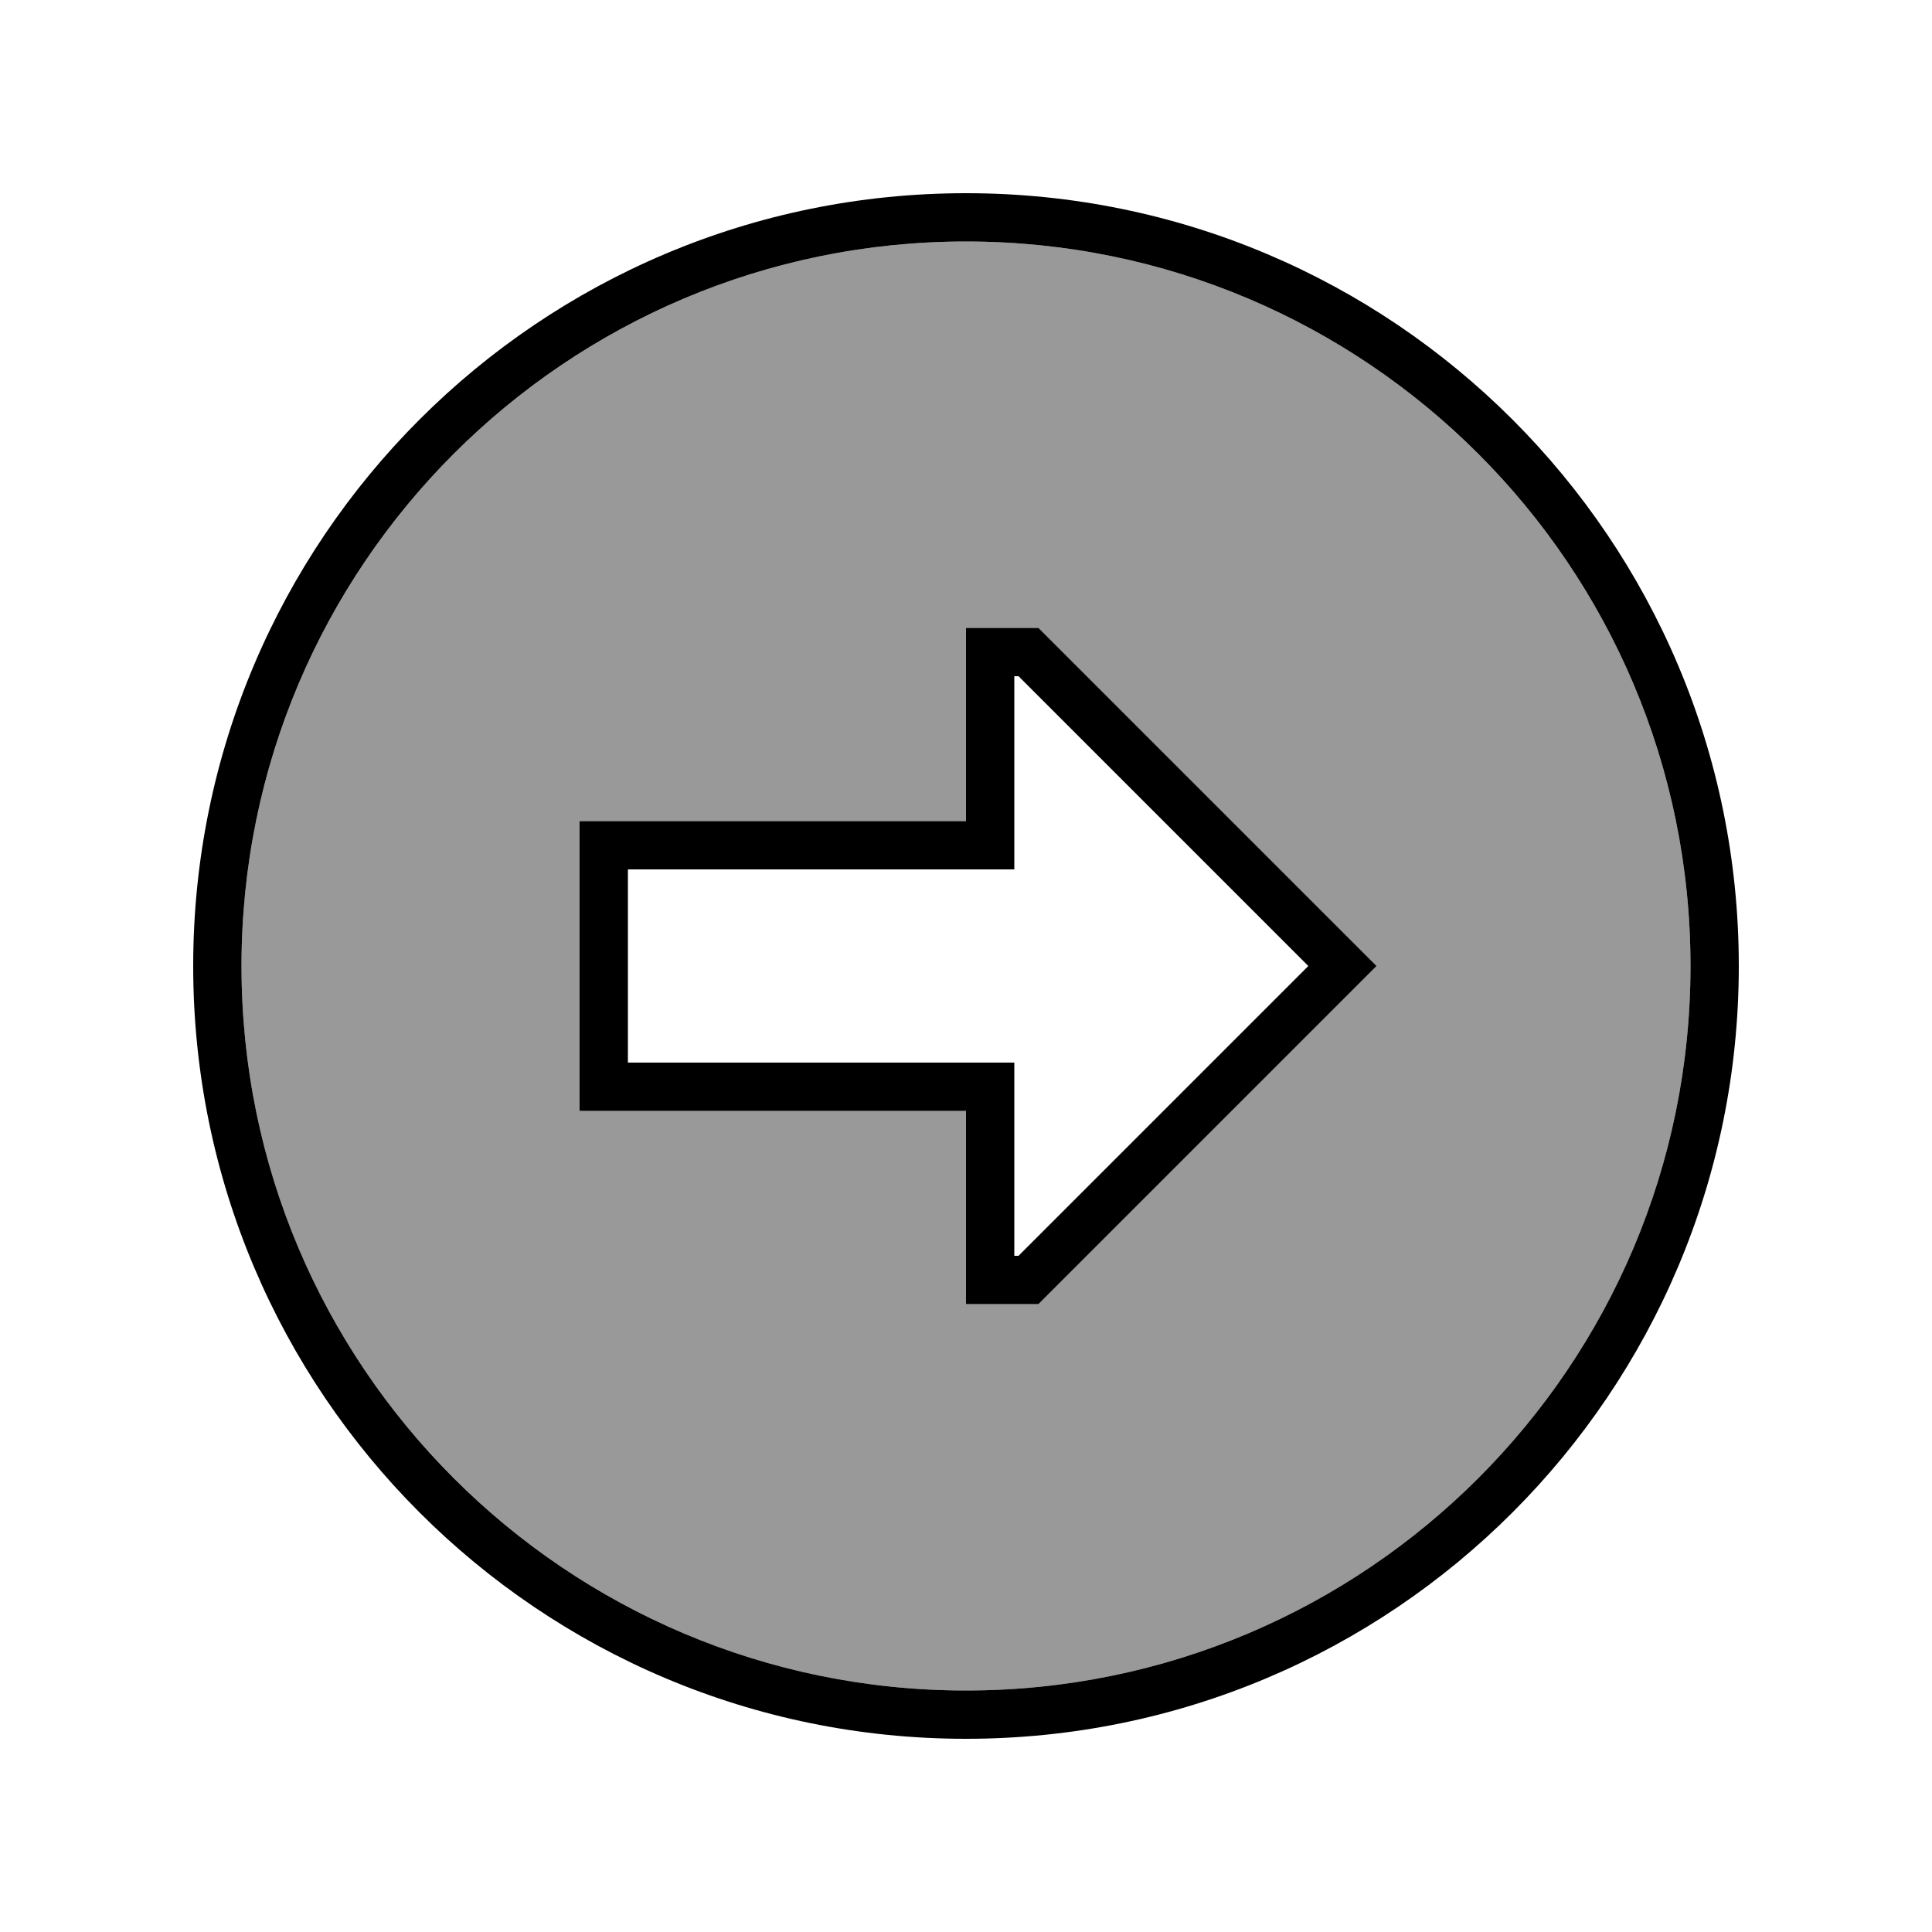 <svg xmlns="http://www.w3.org/2000/svg" viewBox="0 0 640 640"><!--! Font Awesome Pro 7.1.0 by @fontawesome - https://fontawesome.com License - https://fontawesome.com/license (Commercial License) Copyright 2025 Fonticons, Inc. --><path opacity=".4" fill="currentColor" d="M560 320C560 452.5 452.5 560 320 560C187.5 560 80 452.5 80 320C80 187.5 187.5 80 320 80C452.5 80 560 187.5 560 320zM192 272L192 368L320 368L320 432L344 432L456 320L444.7 308.7L344 208L320 208L320 272L192 272z"/><path fill="currentColor" d="M560 320C560 452.5 452.5 560 320 560C187.5 560 80 452.5 80 320C80 187.5 187.5 80 320 80C452.5 80 560 187.5 560 320zM64 320C64 461.4 178.6 576 320 576C461.4 576 576 461.4 576 320C576 178.6 461.4 64 320 64C178.6 64 64 178.6 64 320zM320 272L192 272L192 368L320 368L320 432L344 432L456 320L444.7 308.7L344 208L320 208L320 272zM336 272L336 224L337.4 224L433.4 320L337.4 416L336 416L336 352L208 352L208 288L336 288L336 272z"/></svg>
